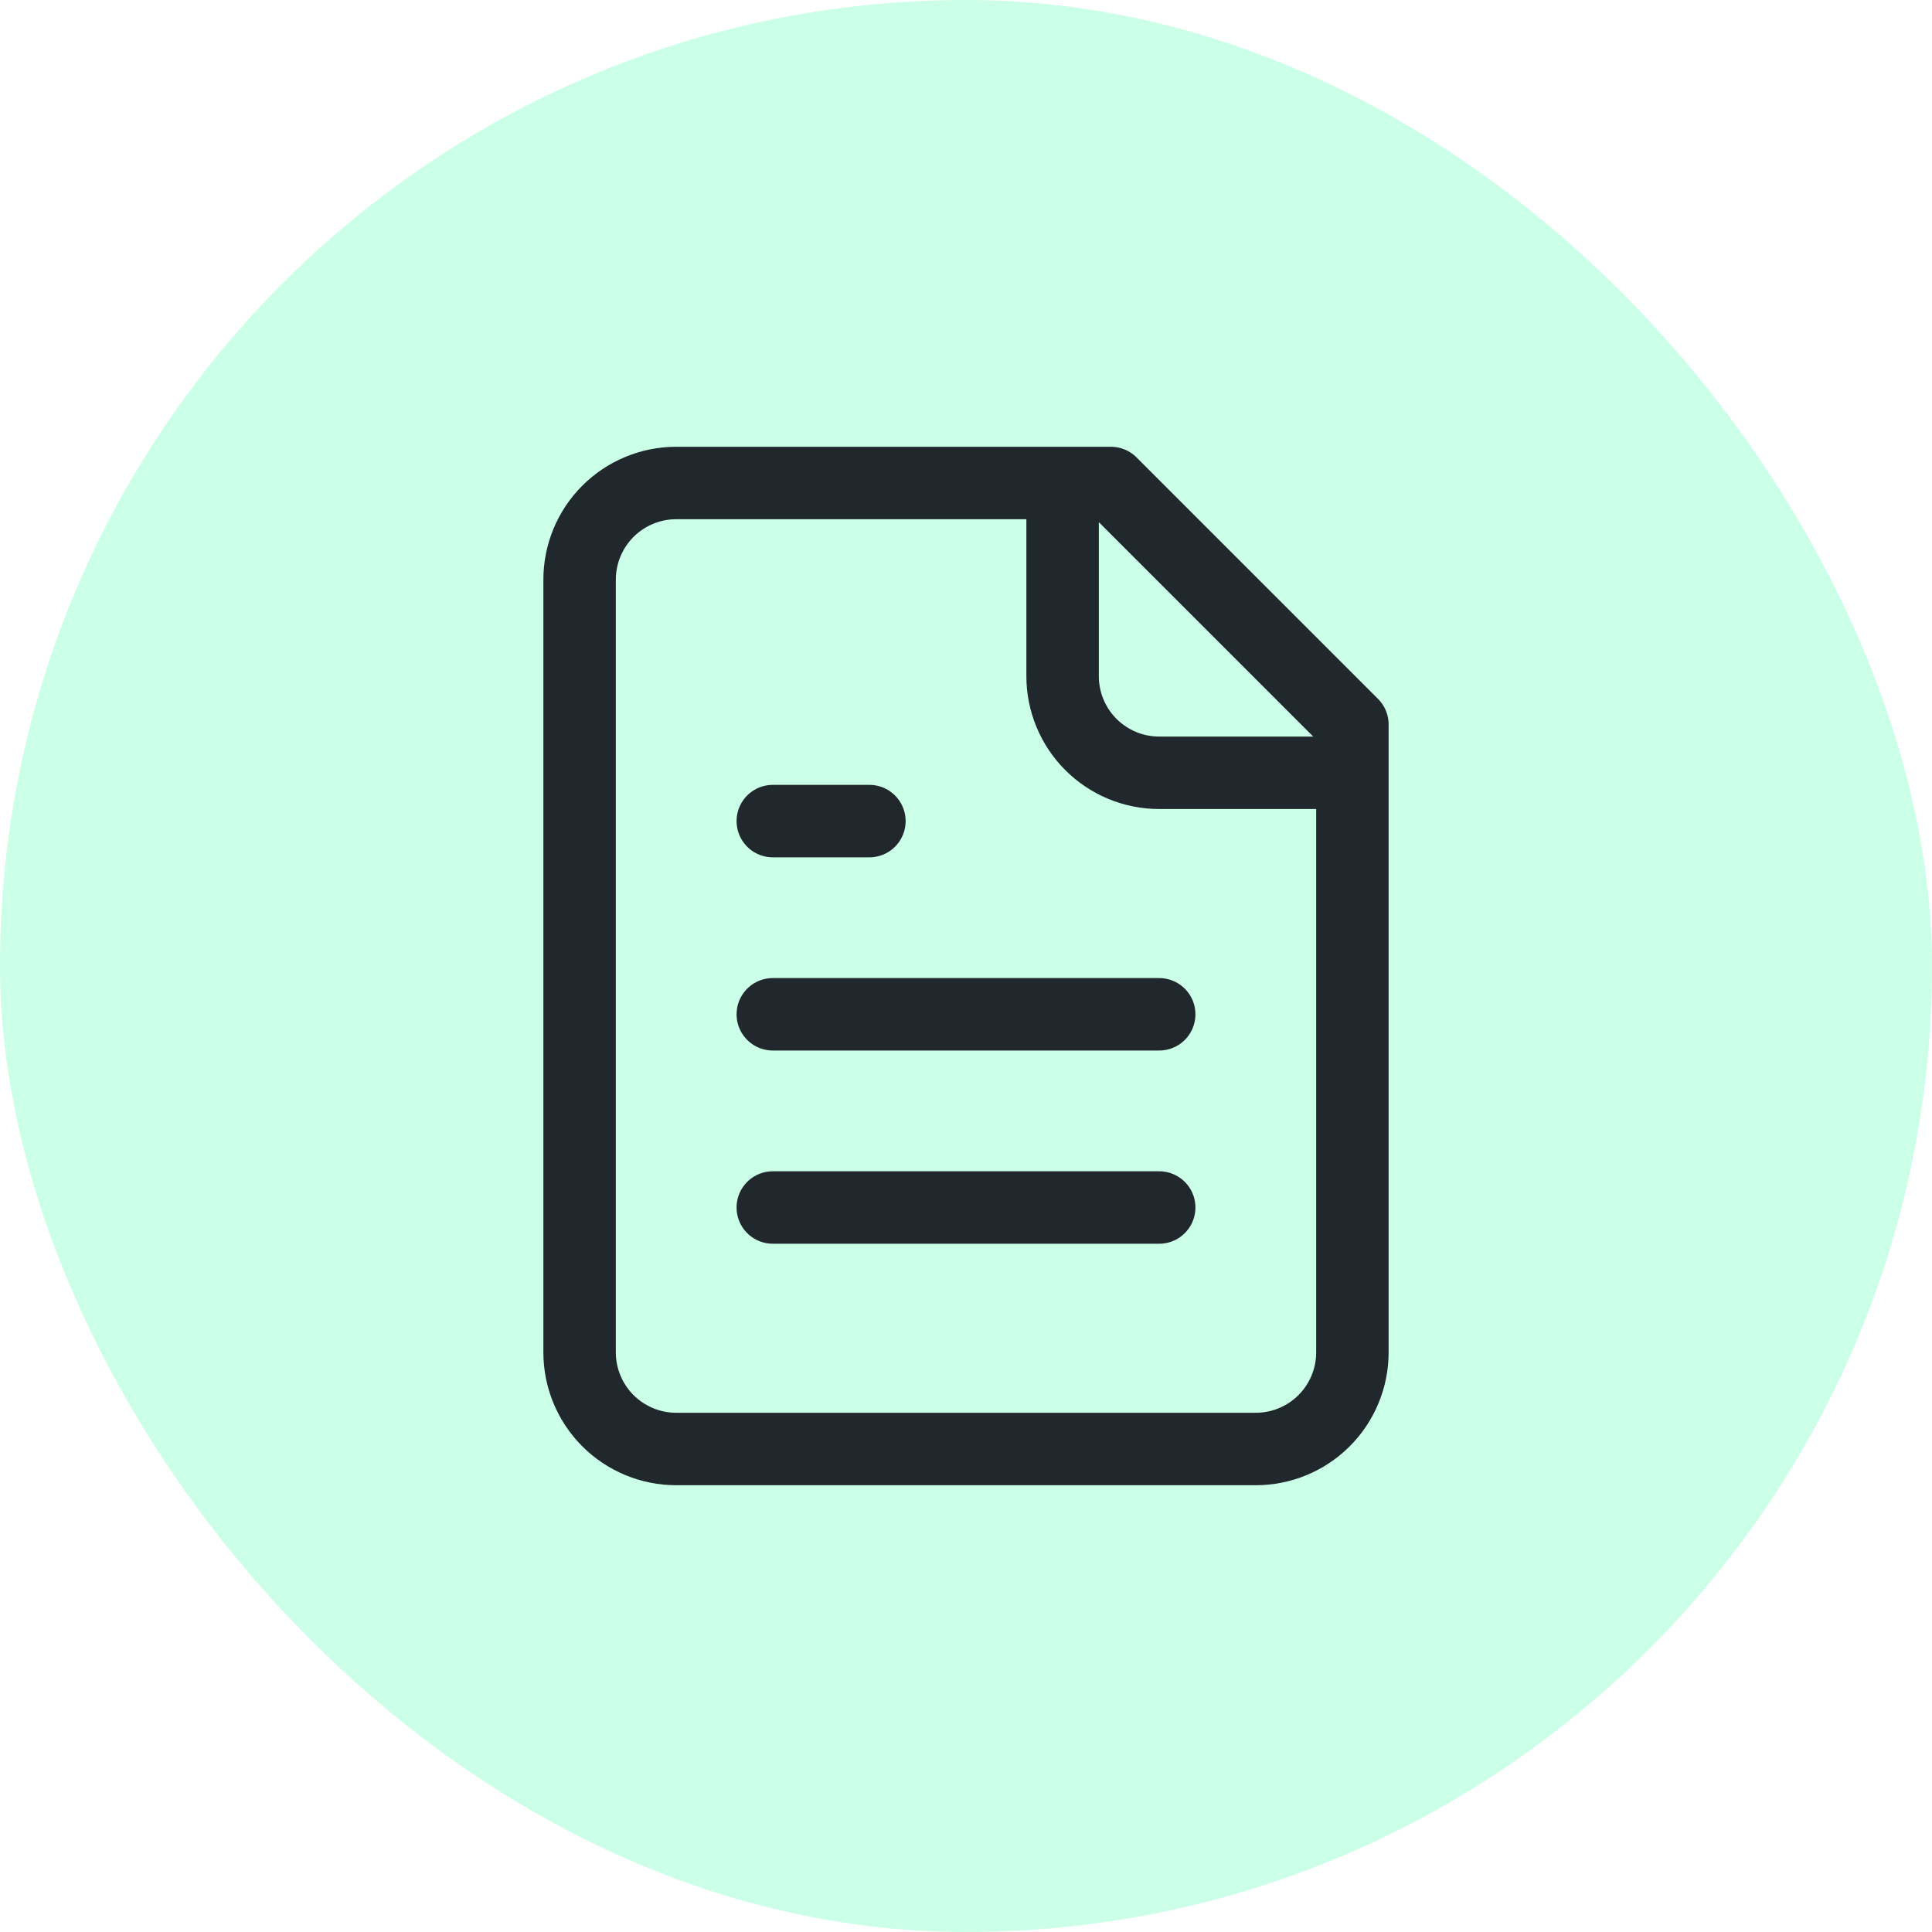 <svg width="40" height="40" viewBox="0 0 40 40" fill="none" xmlns="http://www.w3.org/2000/svg">
<rect width="40" height="40" rx="20" fill="#00FF8B" fill-opacity="0.2"/>
<path d="M22 10V14C22 14.53 22.211 15.039 22.586 15.414C22.961 15.789 23.47 16 24 16H28M18 17H16M24 21H16M24 25H16M23 10H14C13.47 10 12.961 10.211 12.586 10.586C12.211 10.961 12 11.47 12 12V28C12 28.53 12.211 29.039 12.586 29.414C12.961 29.789 13.47 30 14 30H26C26.53 30 27.039 29.789 27.414 29.414C27.789 29.039 28 28.53 28 28V15L23 10Z" stroke="#20272D" stroke-width="1.5" stroke-linecap="round" stroke-linejoin="round"/>
</svg>
